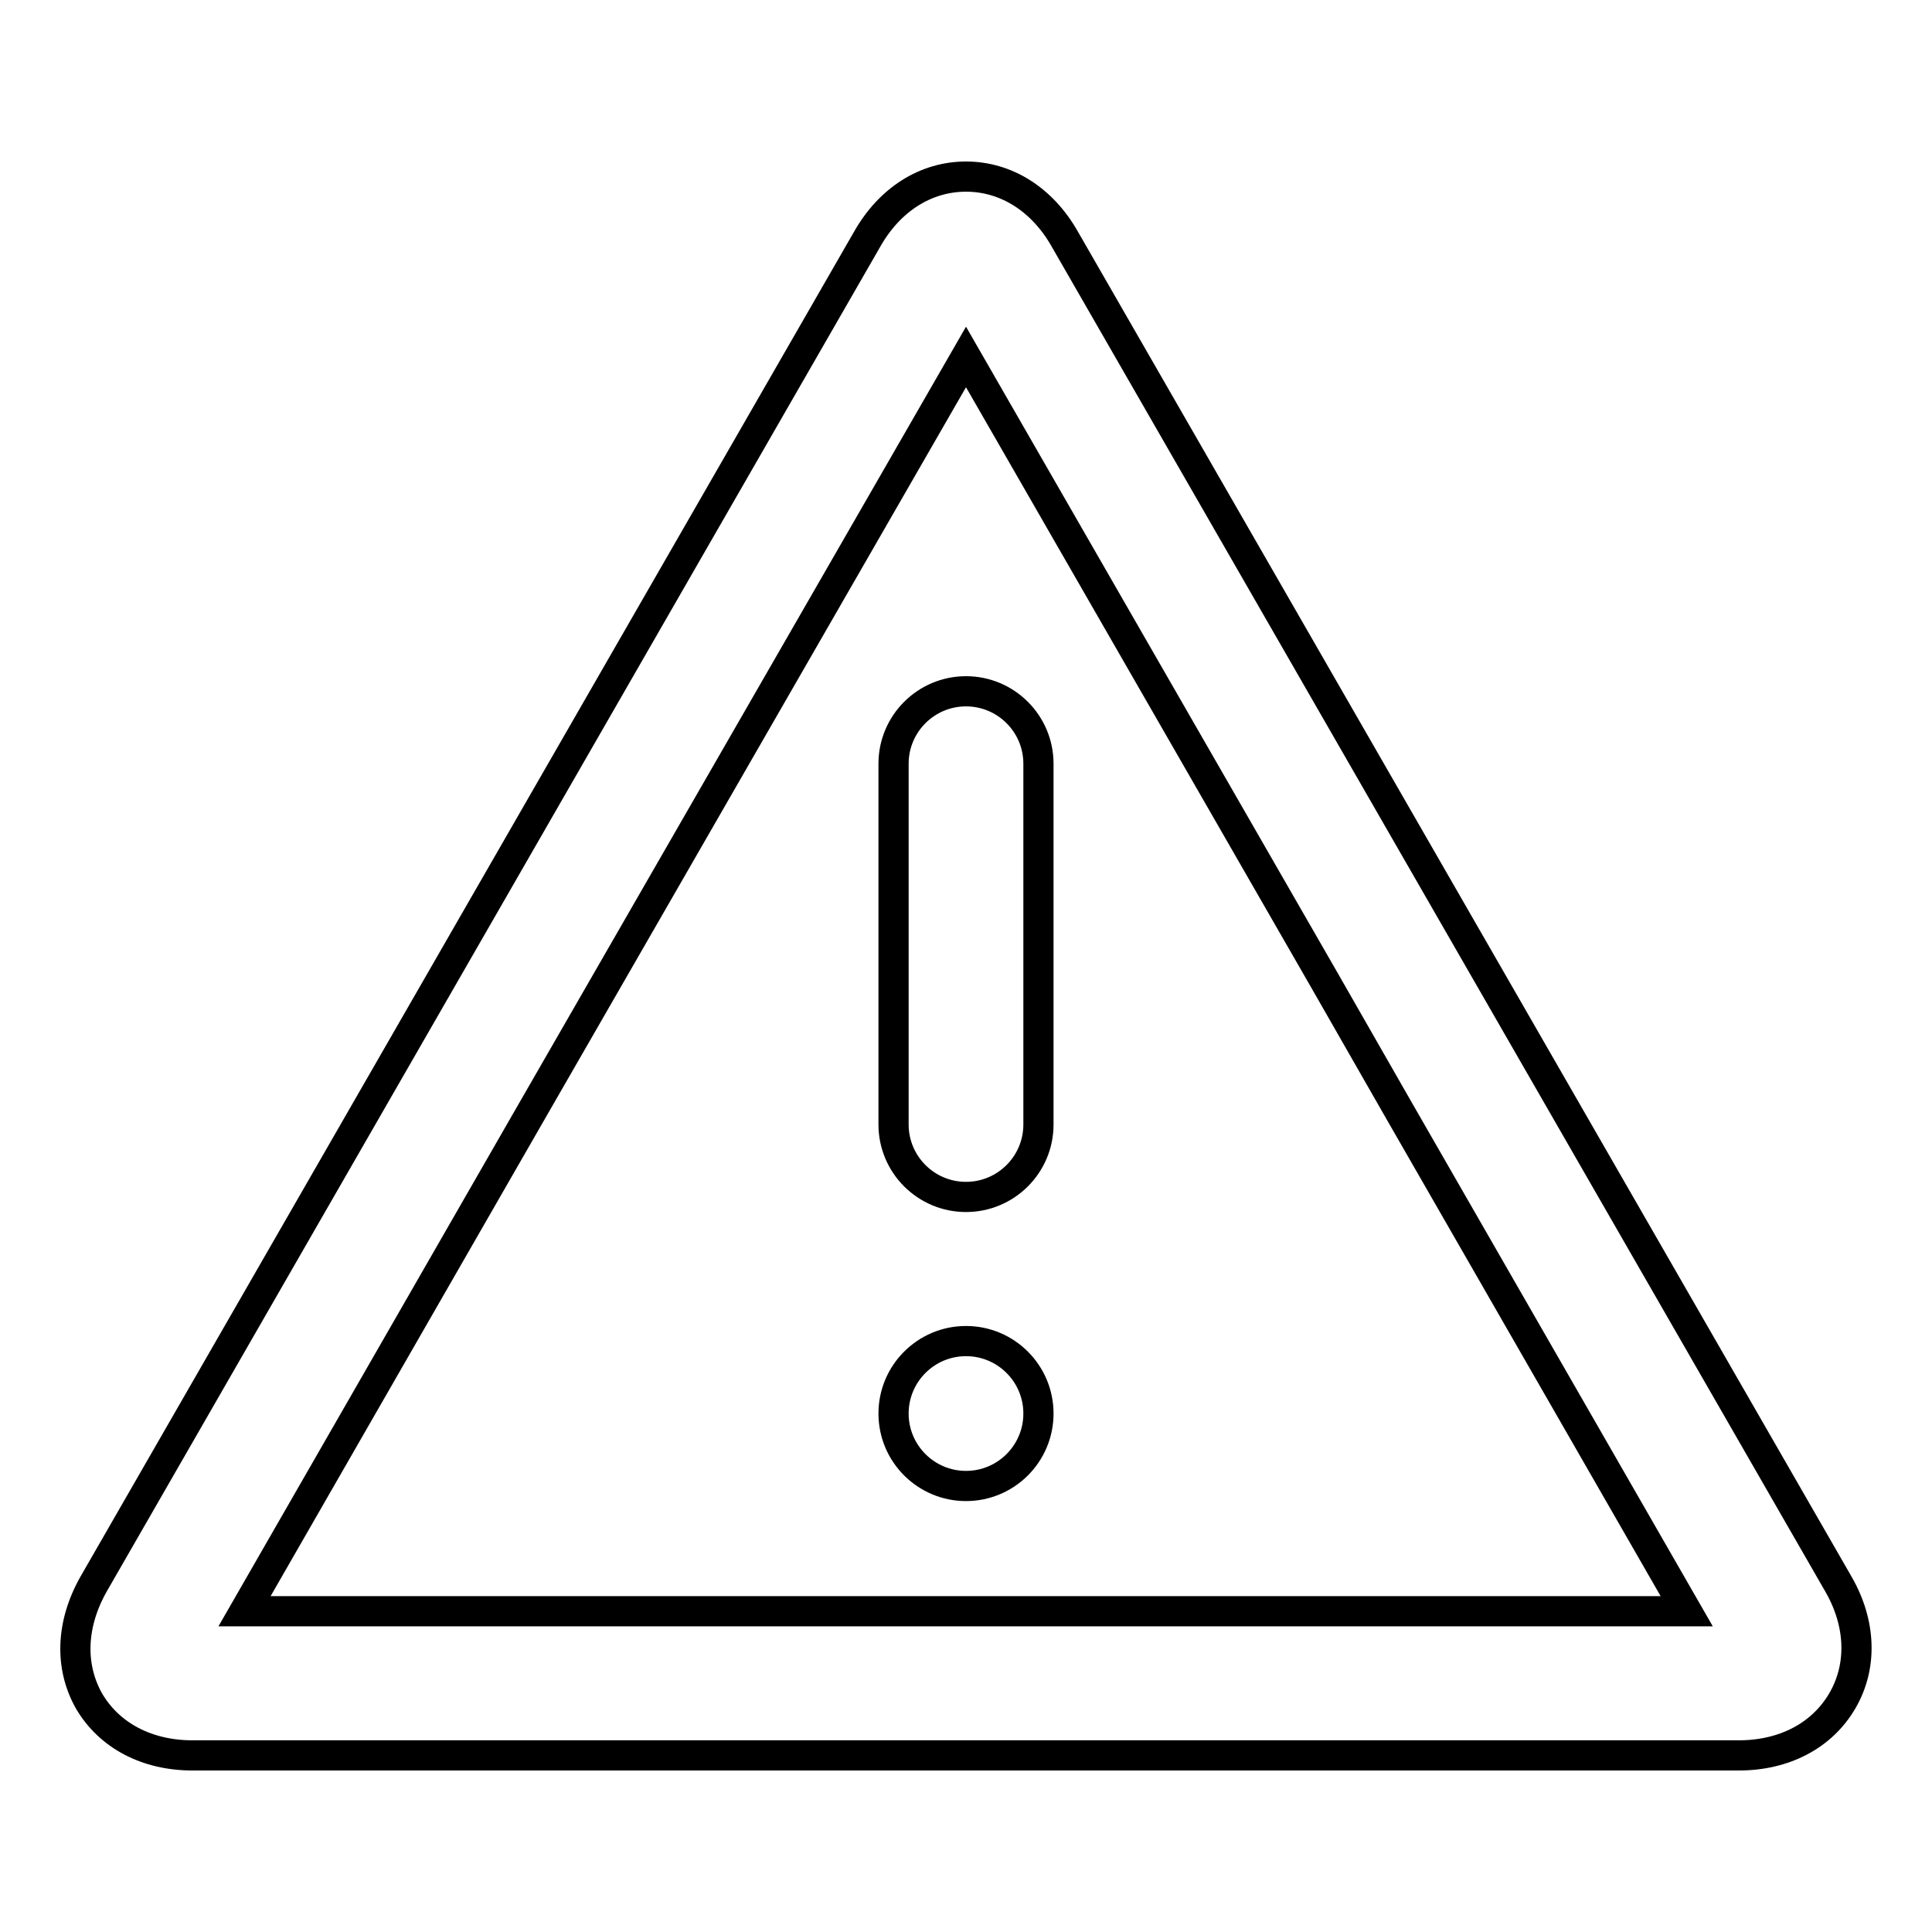 <?xml version="1.0" encoding="utf-8"?>
<!-- Svg Vector Icons : http://www.onlinewebfonts.com/icon -->
<!DOCTYPE svg PUBLIC "-//W3C//DTD SVG 1.1//EN" "http://www.w3.org/Graphics/SVG/1.1/DTD/svg11.dtd">
<svg version="1.1" xmlns="http://www.w3.org/2000/svg" xmlns:xlink="http://www.w3.org/1999/xlink" x="0px" y="0px" viewBox="0 0 256 256" enable-background="new 0 0 256 256" xml:space="preserve">
<g> <path stroke-width="4" fill-opacity="0" stroke="#000000"  d="M128,91.6c-5.3,0-9.6,4.3-9.6,9.6V149c0,5.3,4.3,9.6,9.6,9.6c5.3,0,9.6-4.3,9.6-9.6v-47.8 C137.6,95.9,133.3,91.6,128,91.6 M128,177.7c-5.3,0-9.6,4.3-9.6,9.6c0,5.3,4.3,9.6,9.6,9.6c5.3,0,9.6-4.3,9.6-9.6 C137.6,182,133.3,177.7,128,177.7 M185.4,213.5h-153l38.1-66.3l9.9-17.2L128,47.3l47.5,82.6l9.9,17.3l38.1,66.3H185.4z  M243.6,209.9L141.1,31.7c-3-5.3-7.8-8.3-13.1-8.3c-5.3,0-10.1,3-13.1,8.3L12.4,209.9c-3,5.3-3.2,10.9-0.6,15.5 c2.7,4.6,7.7,7.2,13.7,7.2h204.9c6,0,11-2.6,13.7-7.2C246.8,220.8,246.6,215.1,243.6,209.9z"/></g>
</svg>